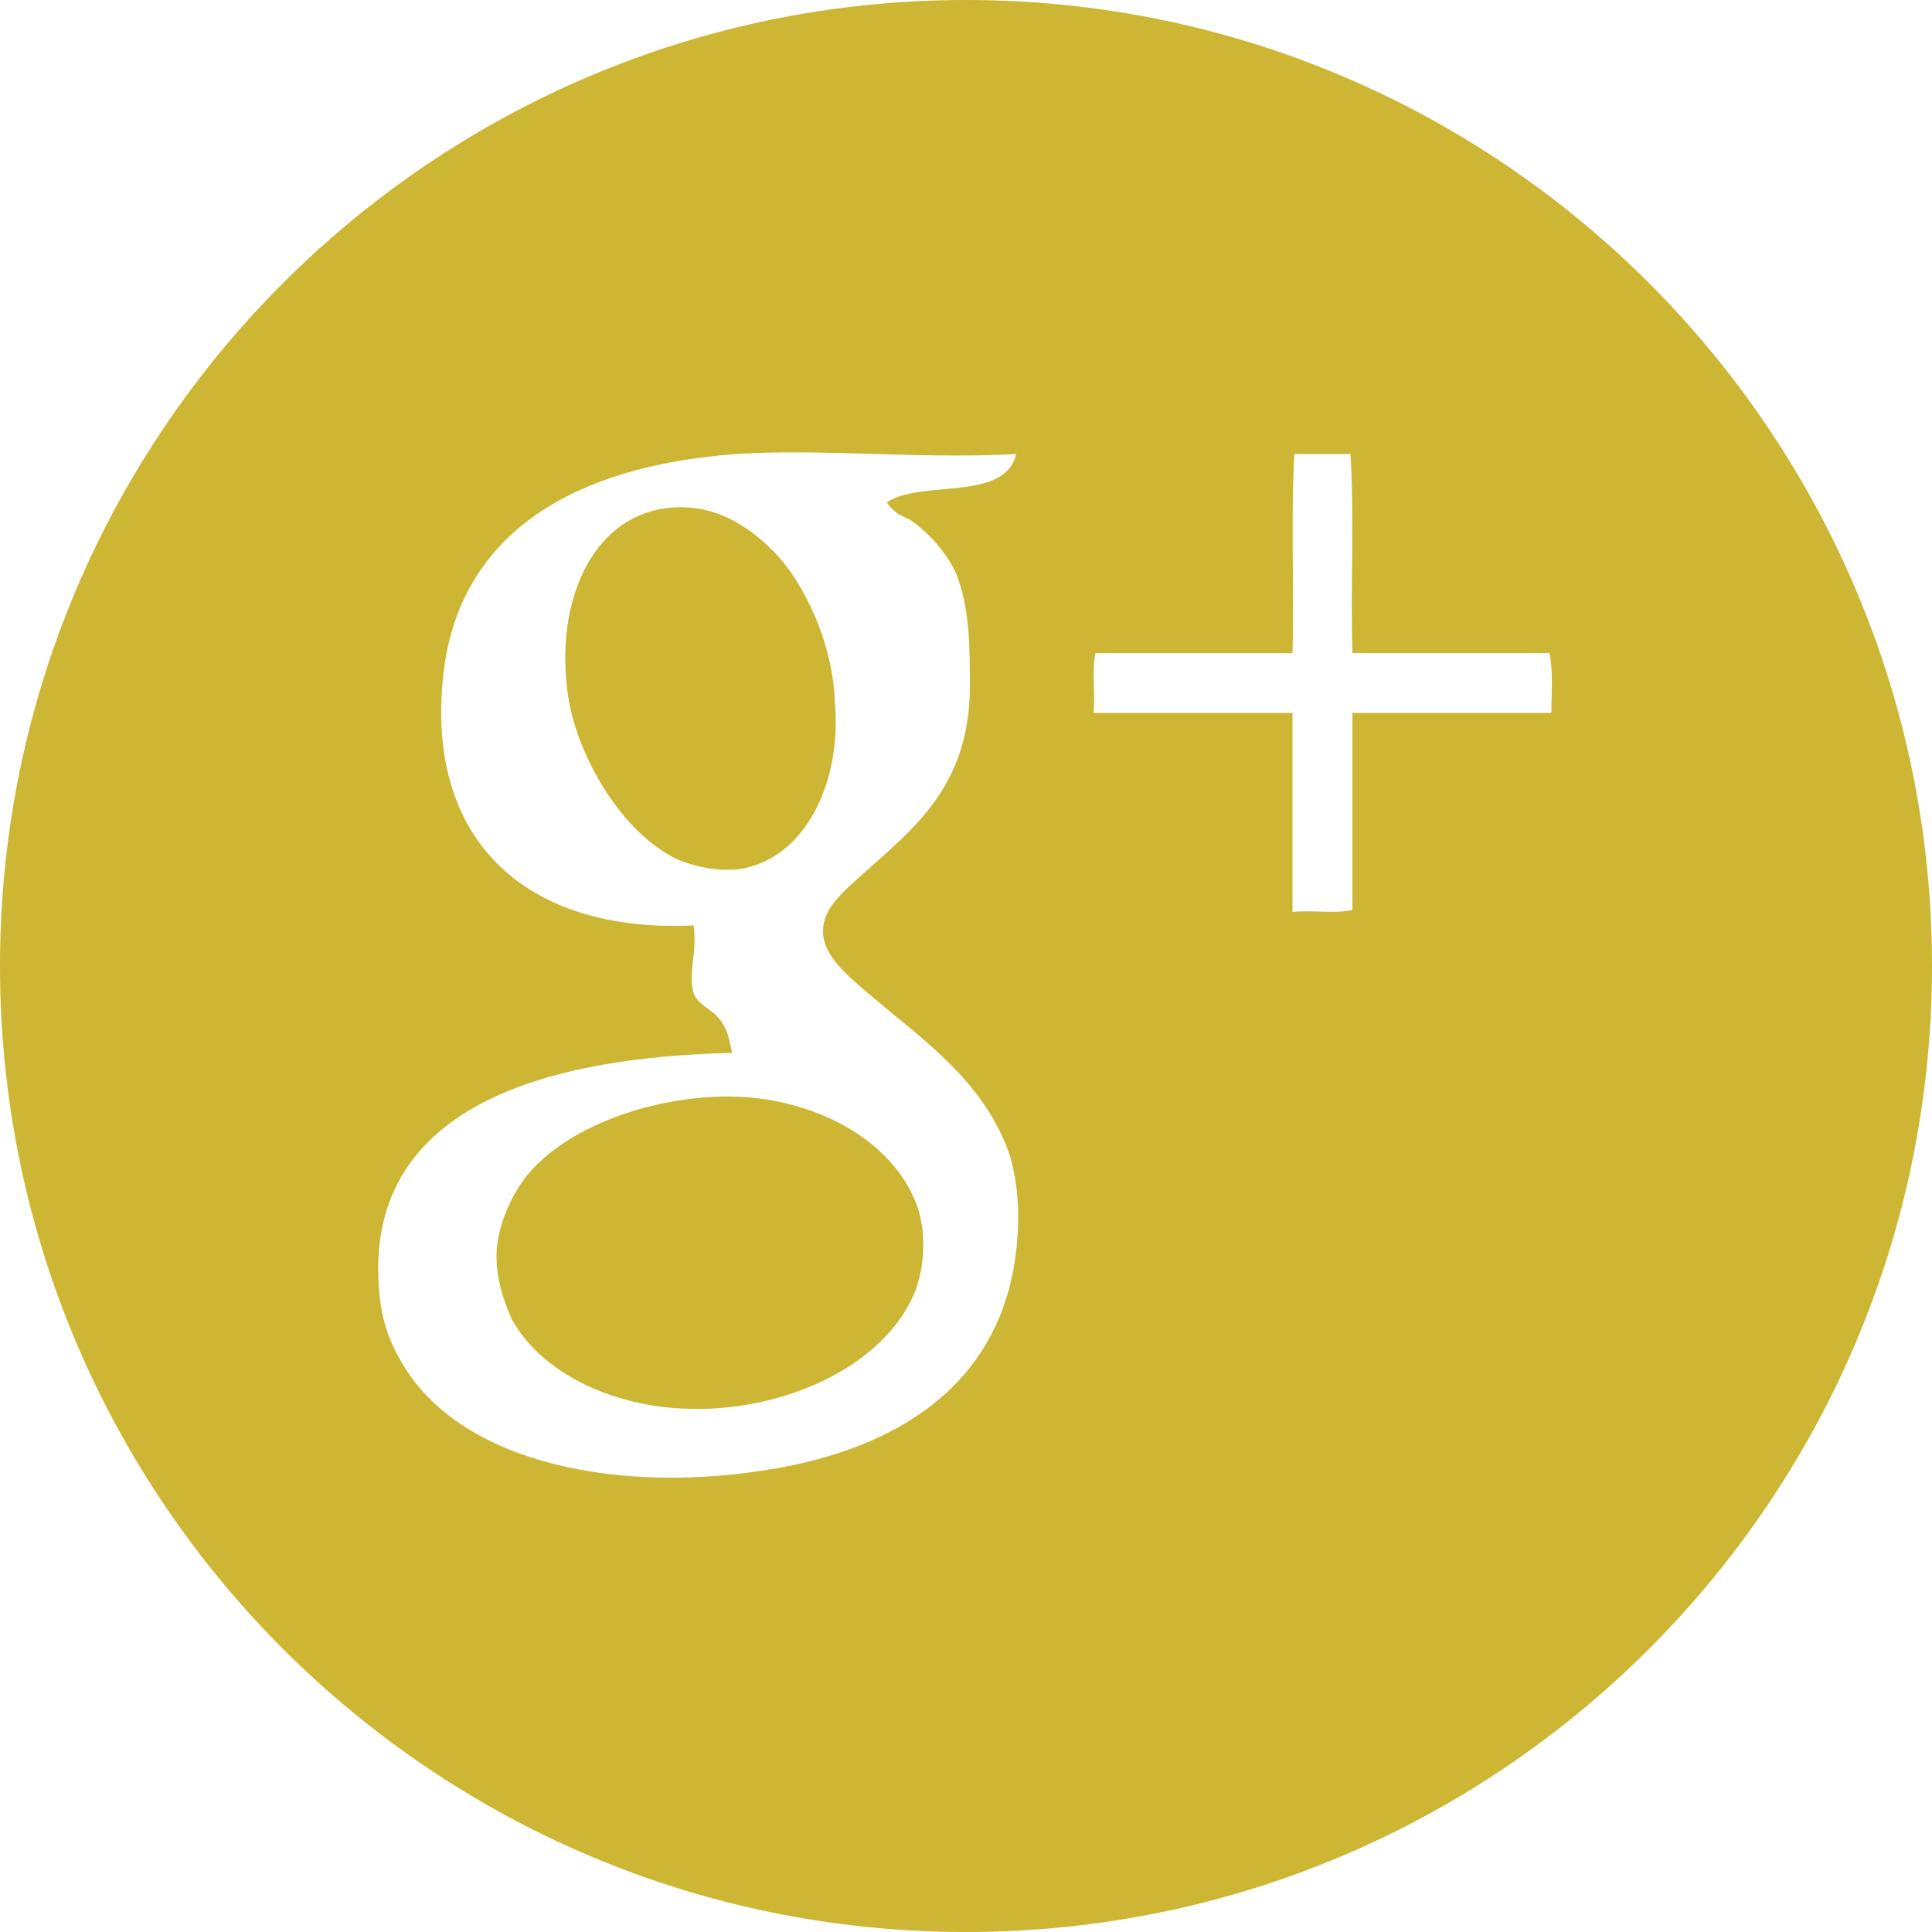 <?xml version="1.0" encoding="utf-8"?>
<!-- Generator: Adobe Illustrator 22.0.1, SVG Export Plug-In . SVG Version: 6.00 Build 0)  -->
<svg version="1.1" id="Layer_1" xmlns="http://www.w3.org/2000/svg" xmlns:xlink="http://www.w3.org/1999/xlink" x="0px" y="0px"
	 viewBox="0 0 100 100" style="enable-background:new 0 0 100 100;" xml:space="preserve">
<style type="text/css">
	.st0{fill:#CDB633;}
</style>
<g>
	<path class="st0" d="M36.5,56.8c-3.9,0.3-7.4,1.9-9.1,3.9c-0.8,0.9-1.7,2.7-1.7,4.3c0,1.3,0.4,2.4,0.8,3.3c1.5,2.7,5,4.4,8.7,4.6
		c5,0.3,10.4-2,12.1-5.9c0.6-1.4,0.7-3.5,0-5C45.8,58.6,41.3,56.4,36.5,56.8z"/>
	<path class="st0" d="M40,28.5c-1.3-1.3-3.1-2.5-5.5-2.2c-3.9,0.5-5.8,4.9-5.1,9.7c0.5,3.3,2.9,7.2,5.7,8.5c1,0.4,2.4,0.7,3.6,0.4
		c3.2-0.8,4.9-4.7,4.5-8.7C43.1,33.4,41.7,30.2,40,28.5z"/>
	<path class="st0" d="M50,0C22.4,0,0,22.4,0,50s22.4,50,50,50s50-22.4,50-50S77.6,0,50,0z M47.1,26.9c0.9,0.6,1.9,1.7,2.4,2.8
		c0.7,1.8,0.7,3.8,0.7,5.8c0,5.1-2.8,7.3-5.5,9.7c-1.1,1-2.1,1.8-2.1,3c0,1.3,1.3,2.3,2.2,3.1c2.8,2.4,6,4.5,7.4,8.3
		c0.3,0.9,0.5,2.1,0.5,3.3c0,8.2-5.7,11.9-12.5,13.1c-8,1.4-16.2-0.2-19.3-5.3c-0.8-1.3-1.2-2.5-1.3-4.2c-0.6-9.5,9.2-11.8,18.3-12
		c-0.2-0.8-0.2-1.2-0.7-1.8c-0.4-0.5-1.1-0.7-1.3-1.3c-0.3-1,0.2-2.1,0-3.5c-8.7,0.4-13.7-4.4-13-12.5c0.6-7.6,6.5-11,14.1-11.8
		c4.5-0.5,10.3,0.2,15.6-0.1C52,26,47.7,24.8,45.9,26C46.3,26.6,46.7,26.7,47.1,26.9z M80.3,36.9c-3.4,0-6.8,0-10.3,0
		c0,3.3,0,7.2,0,10.2c-0.8,0.2-2.1,0-3.1,0.1c0-3.4,0-6.8,0-10.3c-3.4,0-6.8,0-10.3,0c0.1-1-0.1-2.2,0.1-3.1c3.4,0,6.8,0,10.2,0
		c0.1-3.4-0.1-7,0.1-10.3c1,0,1.9,0,2.9,0c0.2,3.2,0,6.9,0.1,10.3c3.4,0,6.8,0,10.2,0C80.4,34.7,80.3,35.9,80.3,36.9z"/>
</g>
</svg>
